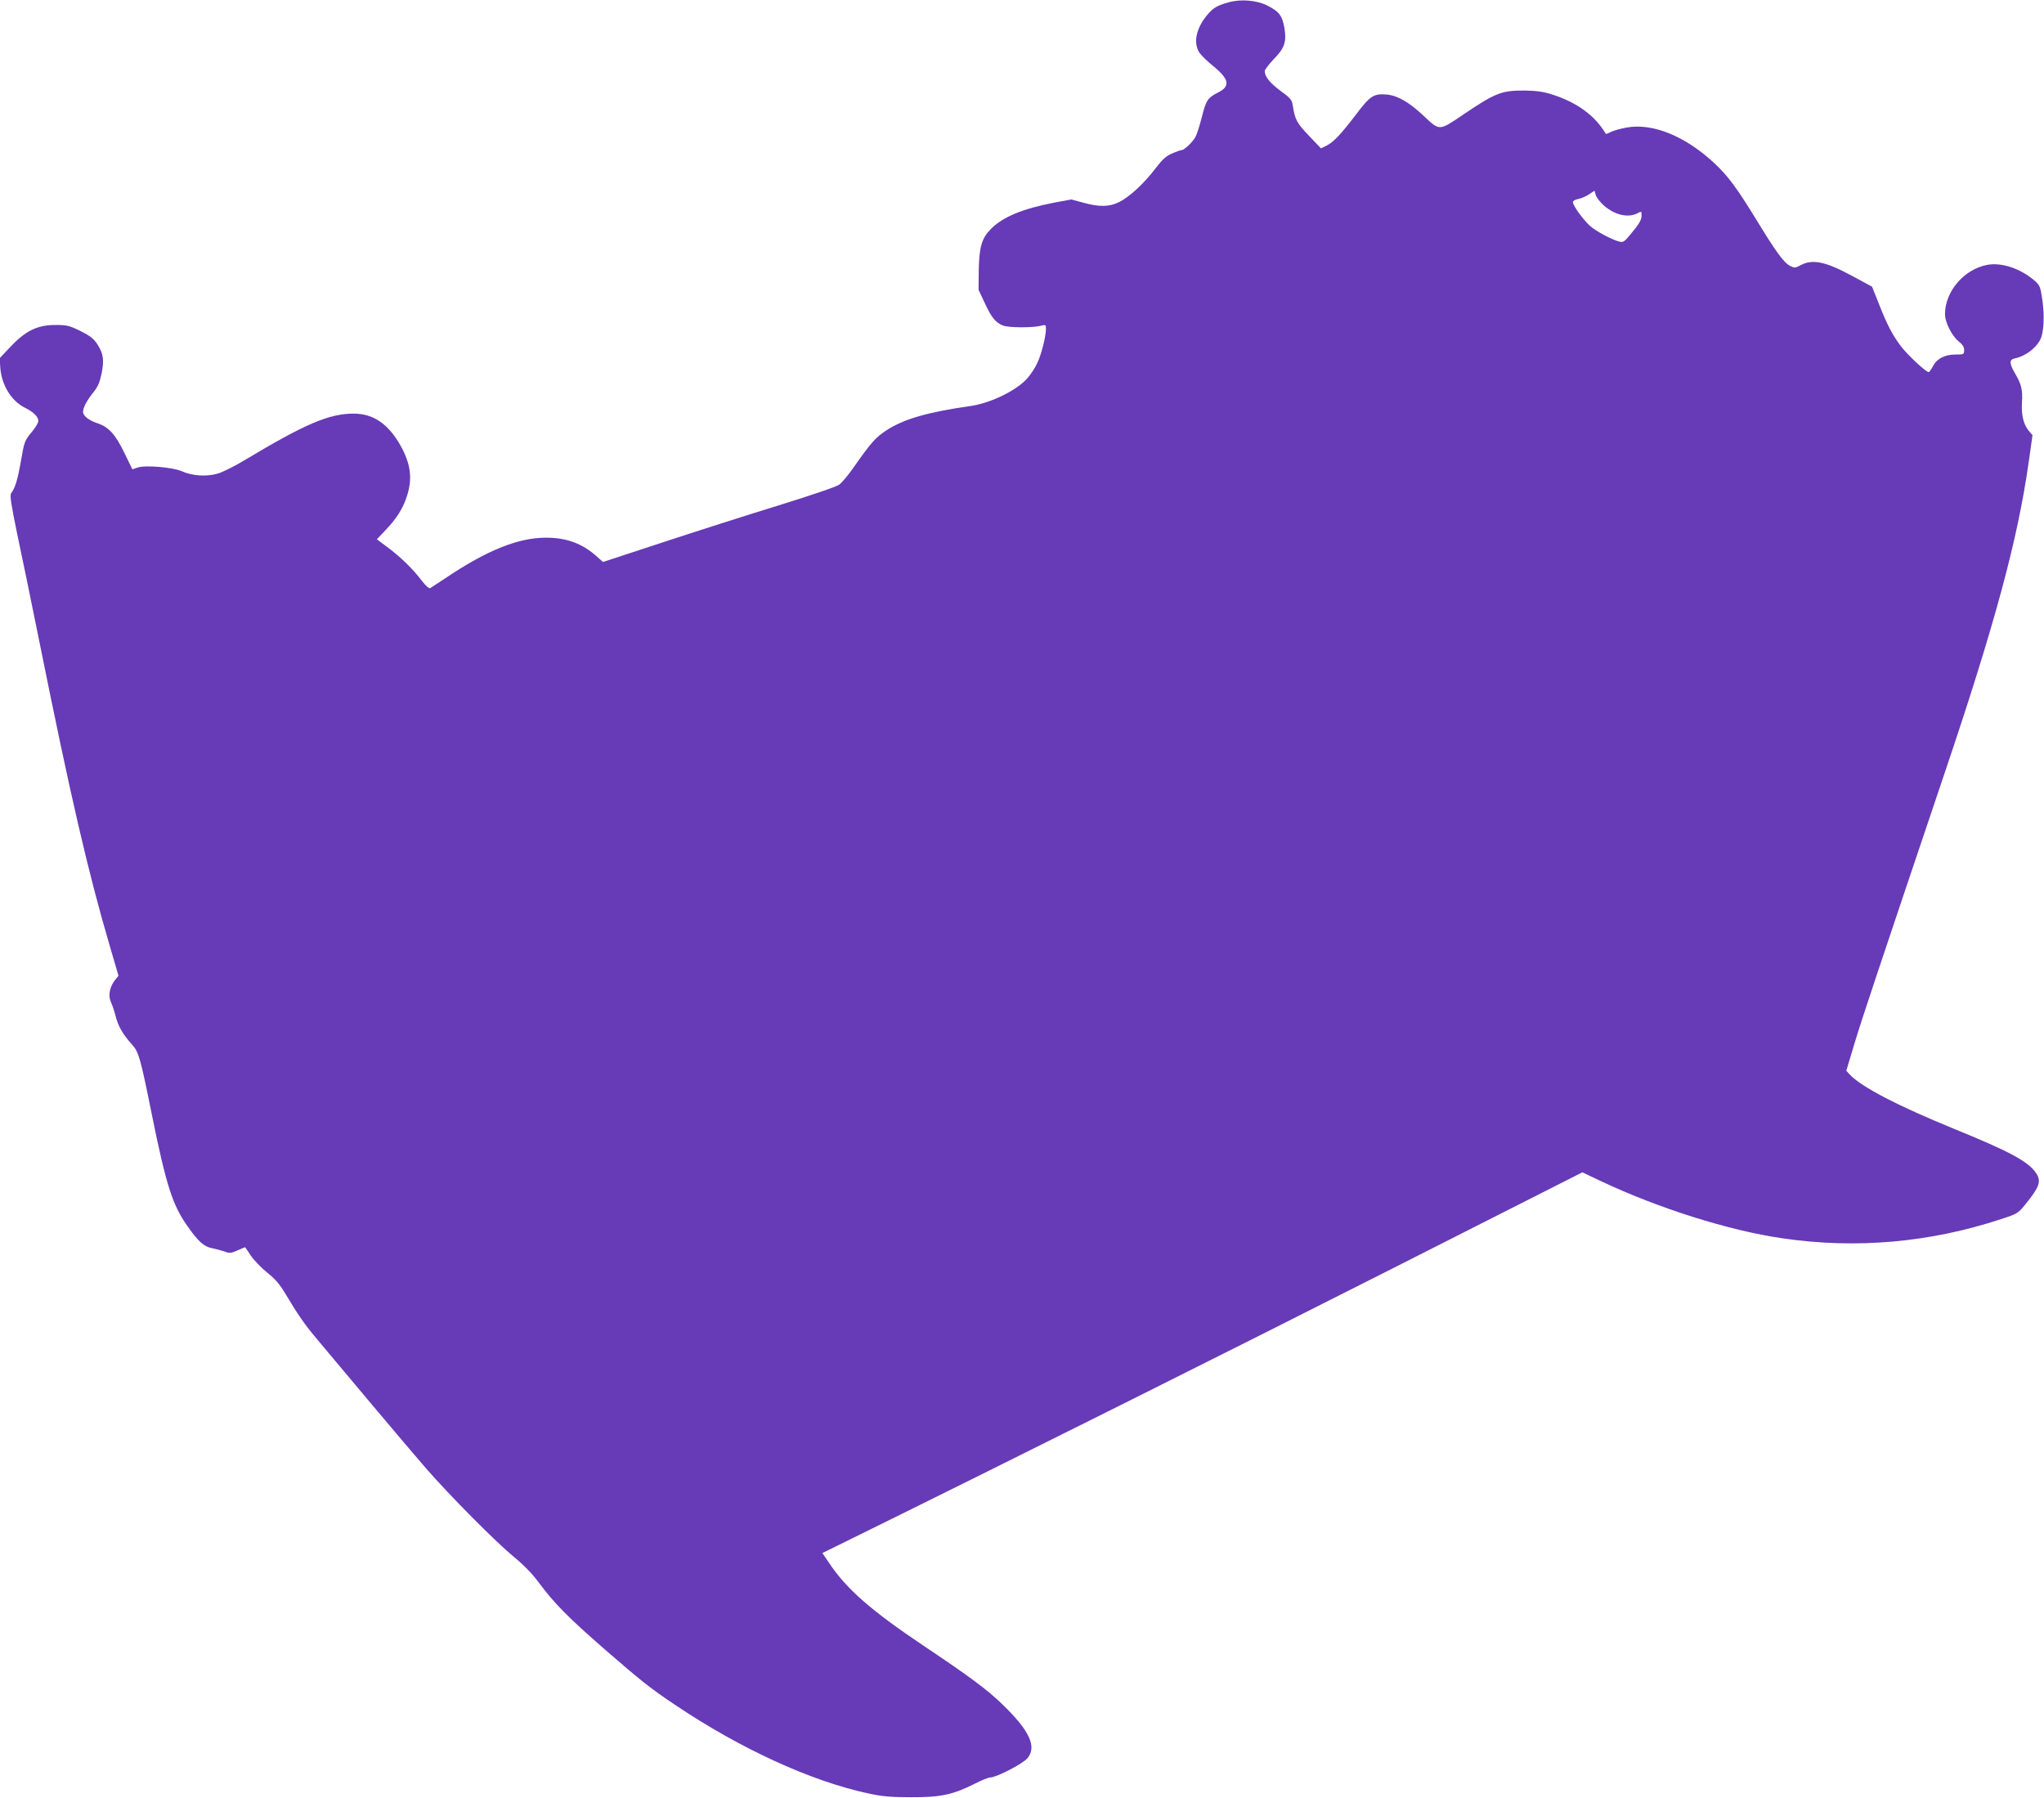 <?xml version="1.0" standalone="no"?>
<!DOCTYPE svg PUBLIC "-//W3C//DTD SVG 20010904//EN"
 "http://www.w3.org/TR/2001/REC-SVG-20010904/DTD/svg10.dtd">
<svg version="1.0" xmlns="http://www.w3.org/2000/svg"
 width="1280pt" height="1126pt" viewBox="0 0 1280 1126"
 preserveAspectRatio="xMidYMid meet">
<g transform="translate(0,1126) scale(0.1,-0.1)"
fill="#673ab7" stroke="none">
<path d="M7692 11245 c-70 -20 -93 -33 -129 -75 -71 -83 -92 -174 -54 -237 11
-17 49 -55 84 -83 104 -84 114 -129 37 -168 -67 -34 -77 -49 -103 -152 -13
-52 -31 -109 -40 -126 -17 -33 -71 -84 -88 -84 -6 0 -32 -9 -59 -21 -38 -16
-61 -37 -105 -95 -71 -93 -162 -177 -226 -209 -61 -31 -126 -32 -226 -4 l-74
20 -108 -20 c-196 -38 -318 -88 -393 -162 -61 -61 -76 -113 -79 -266 l-1 -118
40 -85 c41 -89 68 -122 115 -139 34 -13 177 -14 230 -2 36 9 37 8 37 -18 0
-49 -30 -165 -55 -216 -13 -28 -40 -69 -60 -92 -65 -76 -228 -156 -354 -175
-276 -39 -424 -83 -532 -154 -66 -44 -91 -71 -205 -233 -32 -46 -72 -94 -89
-106 -17 -13 -177 -67 -380 -130 -192 -59 -518 -163 -724 -231 l-375 -123 -37
33 c-92 83 -192 120 -324 119 -172 -1 -366 -79 -625 -253 -47 -31 -90 -59 -96
-63 -7 -4 -29 16 -53 47 -54 72 -131 147 -214 209 l-67 50 54 57 c71 74 112
140 136 219 34 108 21 199 -43 313 -76 134 -170 198 -292 198 -154 0 -304 -64
-684 -292 -63 -38 -139 -76 -169 -84 -69 -20 -159 -14 -223 15 -57 25 -230 40
-278 23 l-32 -11 -51 105 c-56 115 -98 161 -169 184 -53 18 -89 46 -89 71 0
27 26 75 67 125 25 31 38 61 49 114 17 85 12 124 -26 184 -23 35 -44 52 -106
83 -71 35 -85 38 -159 38 -111 0 -186 -37 -280 -137 l-67 -71 4 -62 c9 -108
69 -205 152 -247 56 -28 86 -57 86 -84 0 -12 -20 -45 -44 -73 -41 -49 -44 -56
-65 -178 -21 -120 -36 -168 -62 -203 -8 -12 1 -72 39 -255 28 -132 90 -431
137 -665 198 -984 307 -1452 442 -1912 l55 -188 -21 -26 c-34 -43 -45 -98 -27
-137 8 -17 22 -58 30 -90 16 -63 45 -114 102 -177 43 -47 53 -83 124 -435 90
-445 130 -571 224 -703 67 -96 104 -129 154 -138 20 -4 54 -13 76 -20 34 -13
43 -12 83 6 25 11 46 20 48 20 1 0 16 -23 34 -50 18 -28 64 -76 102 -107 54
-43 82 -76 121 -142 71 -120 119 -189 191 -274 34 -41 177 -211 317 -378 140
-167 306 -362 368 -434 152 -174 435 -459 550 -554 60 -49 116 -106 157 -162
97 -131 187 -221 413 -418 228 -198 287 -245 443 -349 406 -273 851 -477 1210
-553 82 -18 138 -23 264 -23 185 -1 263 16 398 84 43 22 87 40 99 40 38 0 202
85 232 120 60 72 14 172 -155 336 -100 96 -199 170 -499 371 -325 218 -478
352 -586 513 l-44 65 197 97 c943 464 2448 1216 3405 1701 l1157 586 114 -54
c364 -172 806 -311 1138 -359 462 -68 924 -27 1370 120 104 34 107 36 156 97
85 105 97 141 64 190 -47 72 -162 135 -511 277 -359 147 -585 264 -658 343
l-20 22 54 180 c51 167 141 436 562 1685 312 924 457 1458 526 1945 l24 170
-24 28 c-32 38 -47 100 -42 177 5 77 -3 114 -43 181 -37 64 -38 87 -1 95 64
13 130 62 158 116 23 43 28 148 14 248 -12 83 -16 93 -46 120 -90 79 -211 119
-302 101 -145 -29 -262 -167 -262 -309 0 -50 43 -136 86 -170 24 -19 34 -35
34 -54 0 -27 -2 -28 -52 -28 -69 0 -118 -25 -143 -72 -11 -21 -23 -38 -27 -38
-18 0 -134 109 -175 163 -55 75 -84 130 -138 267 l-42 105 -124 67 c-166 90
-248 107 -322 68 -35 -19 -40 -19 -67 -5 -40 21 -88 87 -215 295 -117 191
-174 268 -256 345 -183 172 -390 257 -555 226 -37 -7 -80 -19 -96 -27 -17 -9
-31 -14 -32 -12 -69 116 -182 198 -341 248 -51 16 -96 22 -165 23 -148 1 -185
-14 -392 -154 -147 -99 -142 -99 -240 -7 -93 88 -166 130 -234 136 -81 7 -104
-8 -190 -122 -98 -128 -140 -173 -185 -197 l-37 -18 -75 79 c-76 79 -88 101
-102 193 -5 32 -15 44 -76 88 -66 49 -99 89 -99 124 0 8 25 41 55 73 70 71 83
110 68 199 -14 77 -34 102 -110 140 -67 32 -164 40 -241 18z m2352 -1272 c67
-59 151 -79 209 -49 26 14 27 14 27 -12 0 -29 -14 -54 -74 -125 -33 -40 -42
-46 -65 -40 -37 9 -119 50 -169 86 -42 30 -122 136 -122 162 0 7 15 16 34 19
19 4 49 17 67 29 l34 23 8 -27 c4 -15 27 -45 51 -66z"/>
</g>
</svg>
